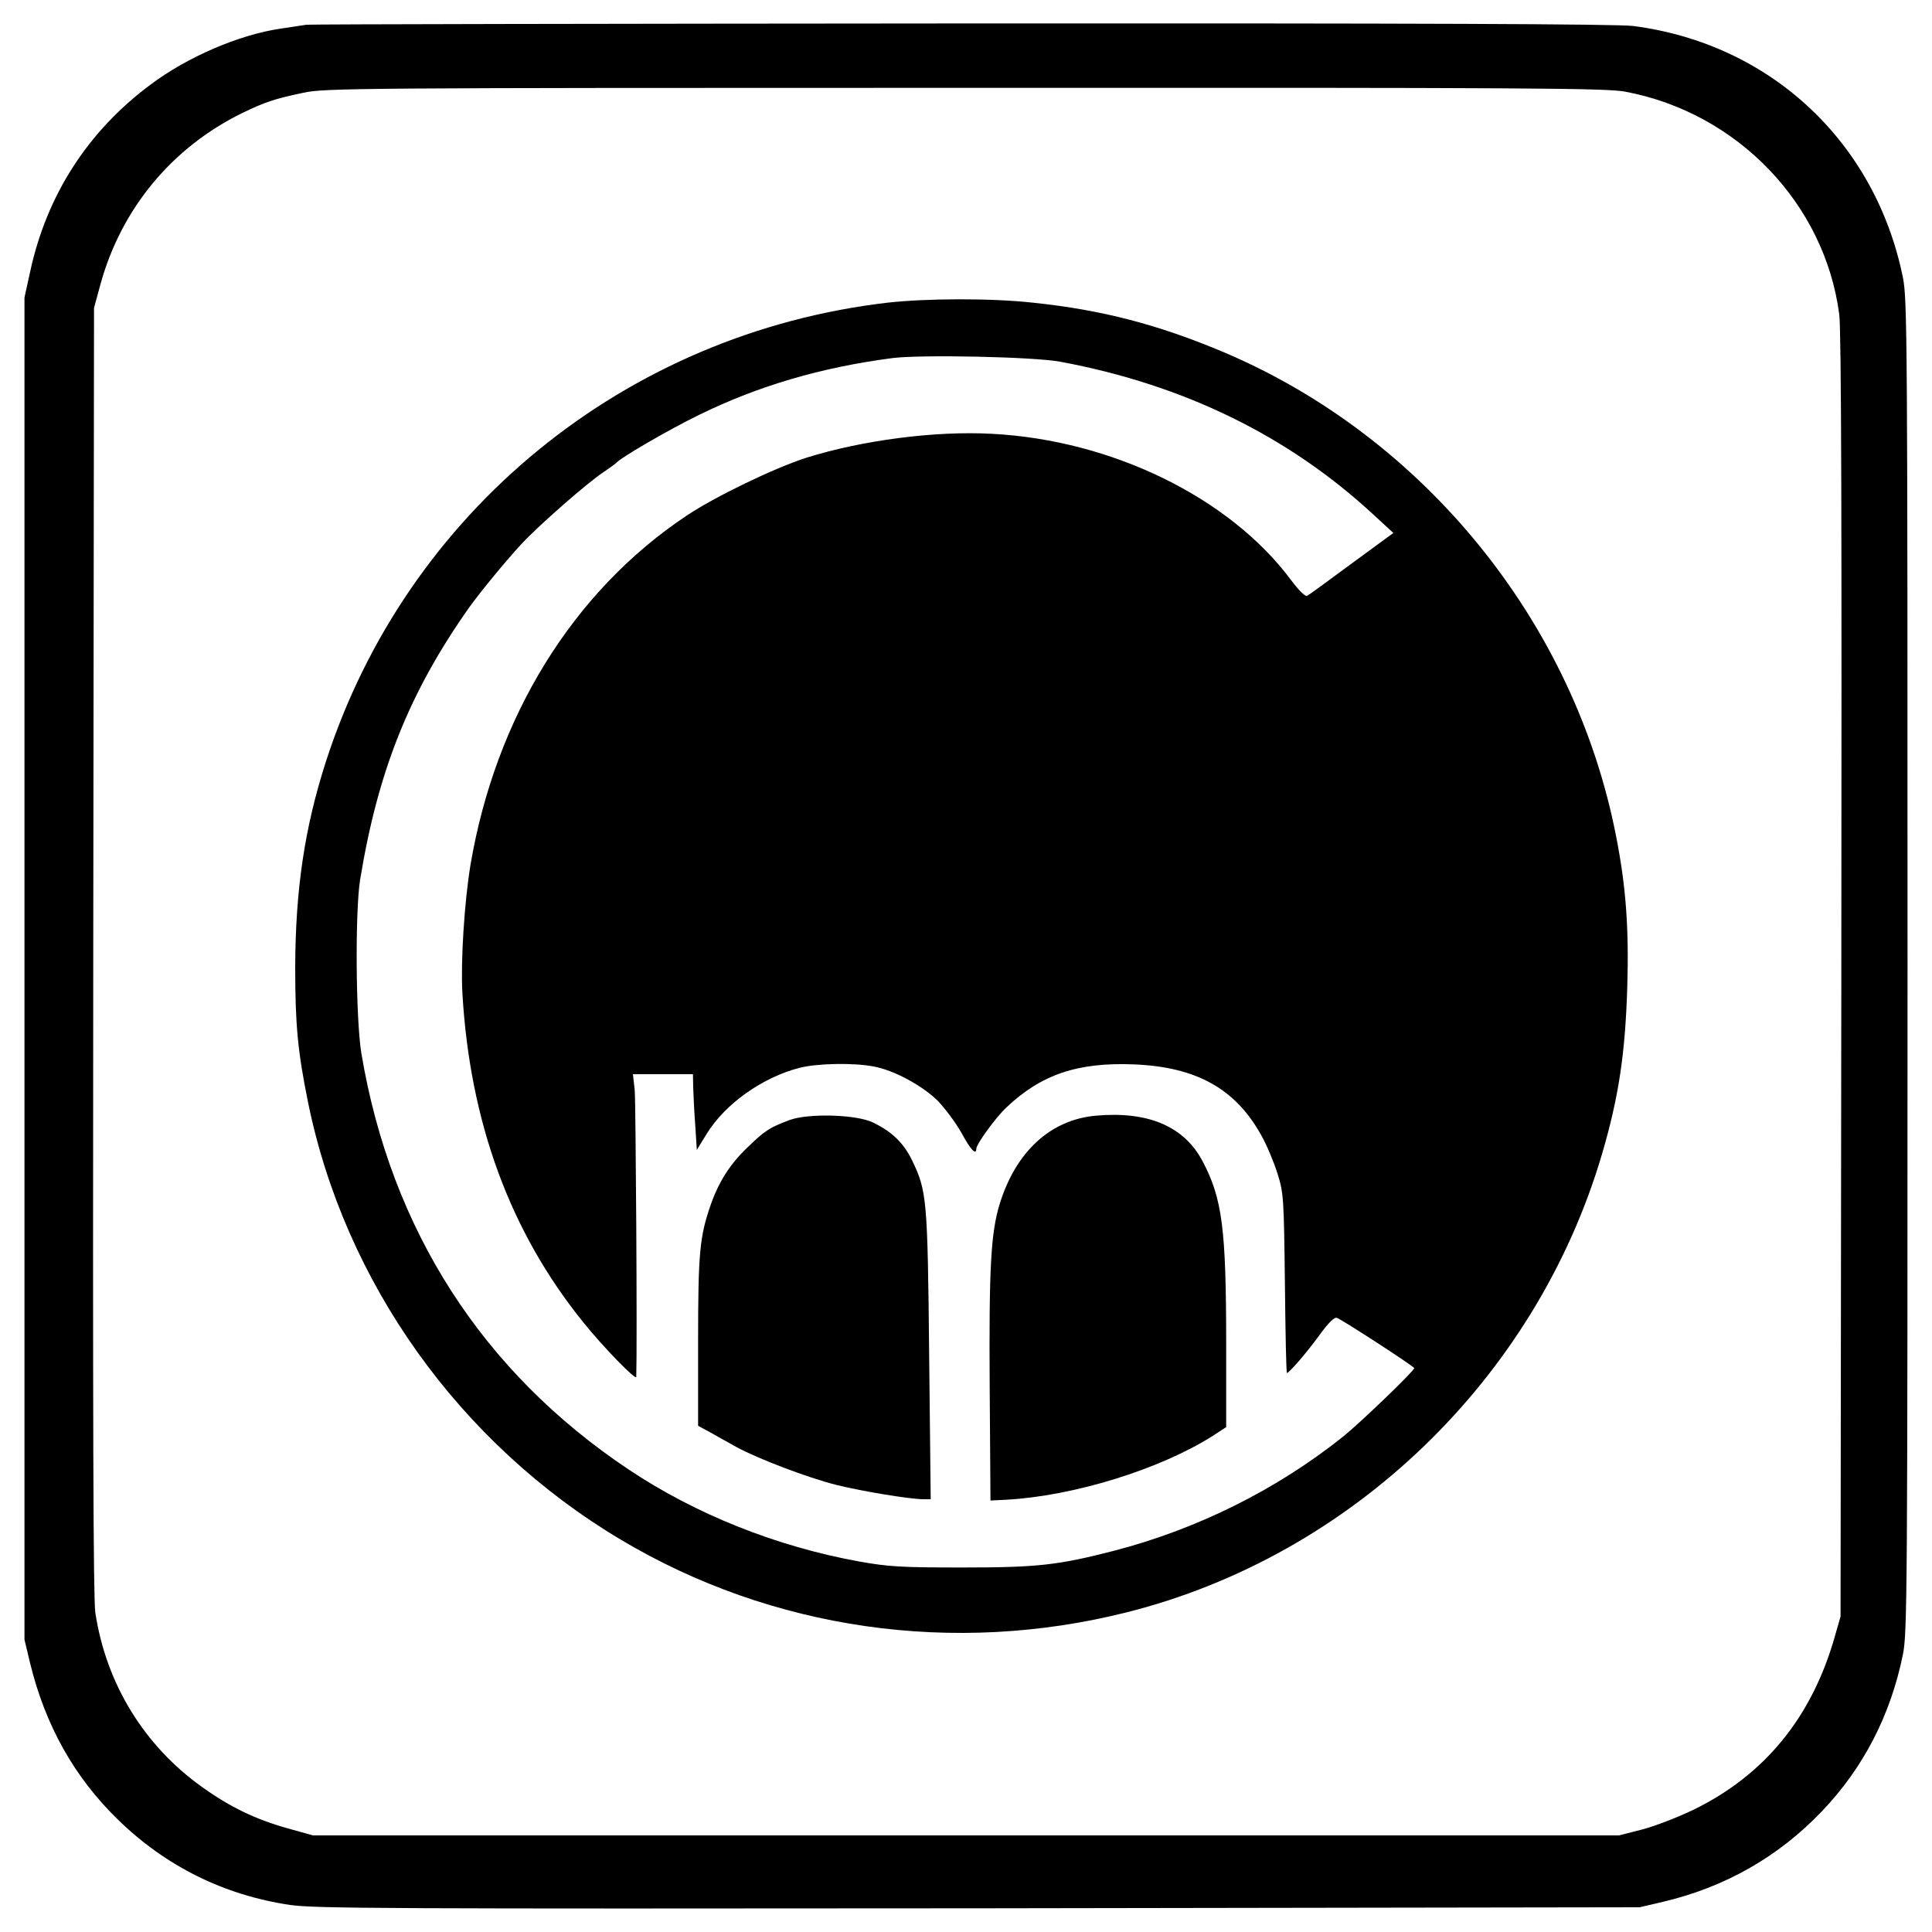 <svg version="1" xmlns="http://www.w3.org/2000/svg" width="1000" height="1000" viewBox="0 0 750 750"><path d="M119 9.6c-1.4.2-5.9.9-10 1.5-16.3 2.4-36.2 11-50.5 21.7-24.4 18.1-40.4 43-46.8 72.7l-2.2 10v521l2.2 9.2c5.9 24.1 17.1 44.1 33.9 60.5 18.7 18.3 41.4 29.5 67 33.3 9.8 1.4 37.8 1.5 267.4 1.3l256.5-.4 9-2.1c24.2-5.7 44.9-17.5 61.8-35.2 16.1-16.9 26.6-37.2 31.4-60.8 1.7-8.3 1.8-23 1.8-267.3s-.1-259-1.8-267.3C728 55 687.2 17 634.1 10.1c-5.9-.8-83.9-1.1-260.5-1-138.7.1-253.2.3-254.6.5zm512 26c43.5 8.2 77.4 43.5 83 86.5.8 5.9 1 81.7.8 256.9l-.3 248.5-2.2 7.7c-8.9 31.4-27.2 53.8-54.8 67.3-6 2.9-15 6.4-20 7.7l-9 2.3h-507l-9.7-2.7c-12.5-3.5-22.3-8.2-33.1-15.9C56 677.8 41.2 653.7 37 626c-.8-5.5-1-74.6-.8-257l.3-249.5 2.6-9.5c8.1-29.1 27.7-52.7 54.7-66 9.3-4.5 12.7-5.6 24-8 8.3-1.8 20.2-1.9 256.8-1.9 220.7-.1 249.1.1 256.4 1.5z"/><path d="M344.5 117.5c-101.9 11.9-186.7 81.2-218 178.2-8.3 25.8-11.8 49.7-11.9 79.8 0 22.3 1 32.7 4.9 52 14.2 70.3 58.9 132.9 121.5 170.2 58.7 35 129.2 45.1 196.4 28.2 87.5-22 158.9-90.9 184.5-177.9 6.5-22.1 9-39 9.8-64.6.7-22.9-.5-39.3-4.3-58.6-16.1-83.1-74.5-155.1-152.4-188.1-25.4-10.7-47.2-16.4-74-19.2-16.2-1.8-41.4-1.7-56.5 0zm67 22.9c47.9 8.9 88.7 28.8 121.8 59.5l7.6 7-11.2 8.2c-6.2 4.5-13.4 9.9-16.2 11.9-2.7 2-5.5 4-6.1 4.3-.7.4-3.3-2.2-6.2-6.1-23.8-32-69.5-54.4-116.2-56.8-22-1.2-50.3 2.5-72 9.3-12.4 4-35.3 15-46.5 22.5-44.1 29.4-74.2 78.2-83.9 135.8-2.3 14.1-3.8 37-3.1 49.5 2.9 50.1 18.5 92.7 47 127.9 7.8 9.7 20.5 22.7 20.5 21.1.4-12.9-.2-106.8-.6-111.3l-.7-6.2H269l.1 5.2c.1 2.9.4 9.5.8 14.7l.6 9.5 3.8-6.2c7.2-11.7 21.7-22 36.2-25.7 6.8-1.7 20.7-2 28.6-.5 7.8 1.4 18.8 7.3 24.9 13.3 2.8 2.9 7 8.5 9.2 12.4 3.6 6.7 5.8 9 5.8 6.2 0-1.7 7.6-12.2 11.7-16 13.5-12.8 27.7-17.6 49.6-16.7 24.1 1 39.2 9.4 49.2 27.3 2.2 3.8 5 10.6 6.4 15 2.4 7.7 2.5 9.2 2.9 42.8.2 19.1.5 34.7.8 34.7.8 0 7.6-7.8 12.6-14.7 3.5-4.8 5.8-7.1 6.8-6.7 2.2.8 29.9 18.8 30 19.5 0 1.1-20.6 20.9-27.5 26.5-25.9 20.7-56.7 36-89 44.4-21.8 5.6-29.6 6.5-59 6.5-23.8 0-28.5-.3-39.8-2.3-32.2-5.8-63.7-18.4-89.6-35.7-56.8-37.9-92.3-93.1-103.8-161.5-2.2-13.2-2.5-55-.5-67.5 6.9-42.2 19.1-72.7 42.2-105.5 4.5-6.3 14.4-18.3 20.5-24.9 7-7.5 25.9-24 31.9-27.9 2.2-1.5 4.3-3 4.6-3.3 1.5-2 20.4-13 32.5-18.9 22.9-11.2 47.3-18.4 75-22 11.3-1.4 54.5-.5 65 1.4z"/><path d="M425.4 433.1c-17.6 1.6-31 13.9-37.3 34.2-3.5 11.3-4.2 25.3-3.9 71.7l.3 43.5 6-.3c26.2-1.4 59.8-11.8 80.3-24.8l5.2-3.4v-31.9c0-45.3-1.5-56.8-9.2-71.4-7.2-13.5-21.1-19.4-41.4-17.6zM306.5 434.8c-7.7 2.9-9.5 4-16.3 10.6-6.8 6.5-11.1 13.2-14.3 22.3-4.3 12.3-4.9 18.8-4.9 53.1v32.7l4.8 2.6c2.6 1.5 7.2 4 10.2 5.7 8.5 4.6 27.5 11.8 38.5 14.6 10 2.5 28.8 5.6 34 5.6h2.8l-.6-55.8c-.6-61.1-.9-63.9-6.7-75.9-3.3-6.7-7.8-11-15-14.5-6.4-3.2-25.2-3.7-32.5-1z"/></svg>